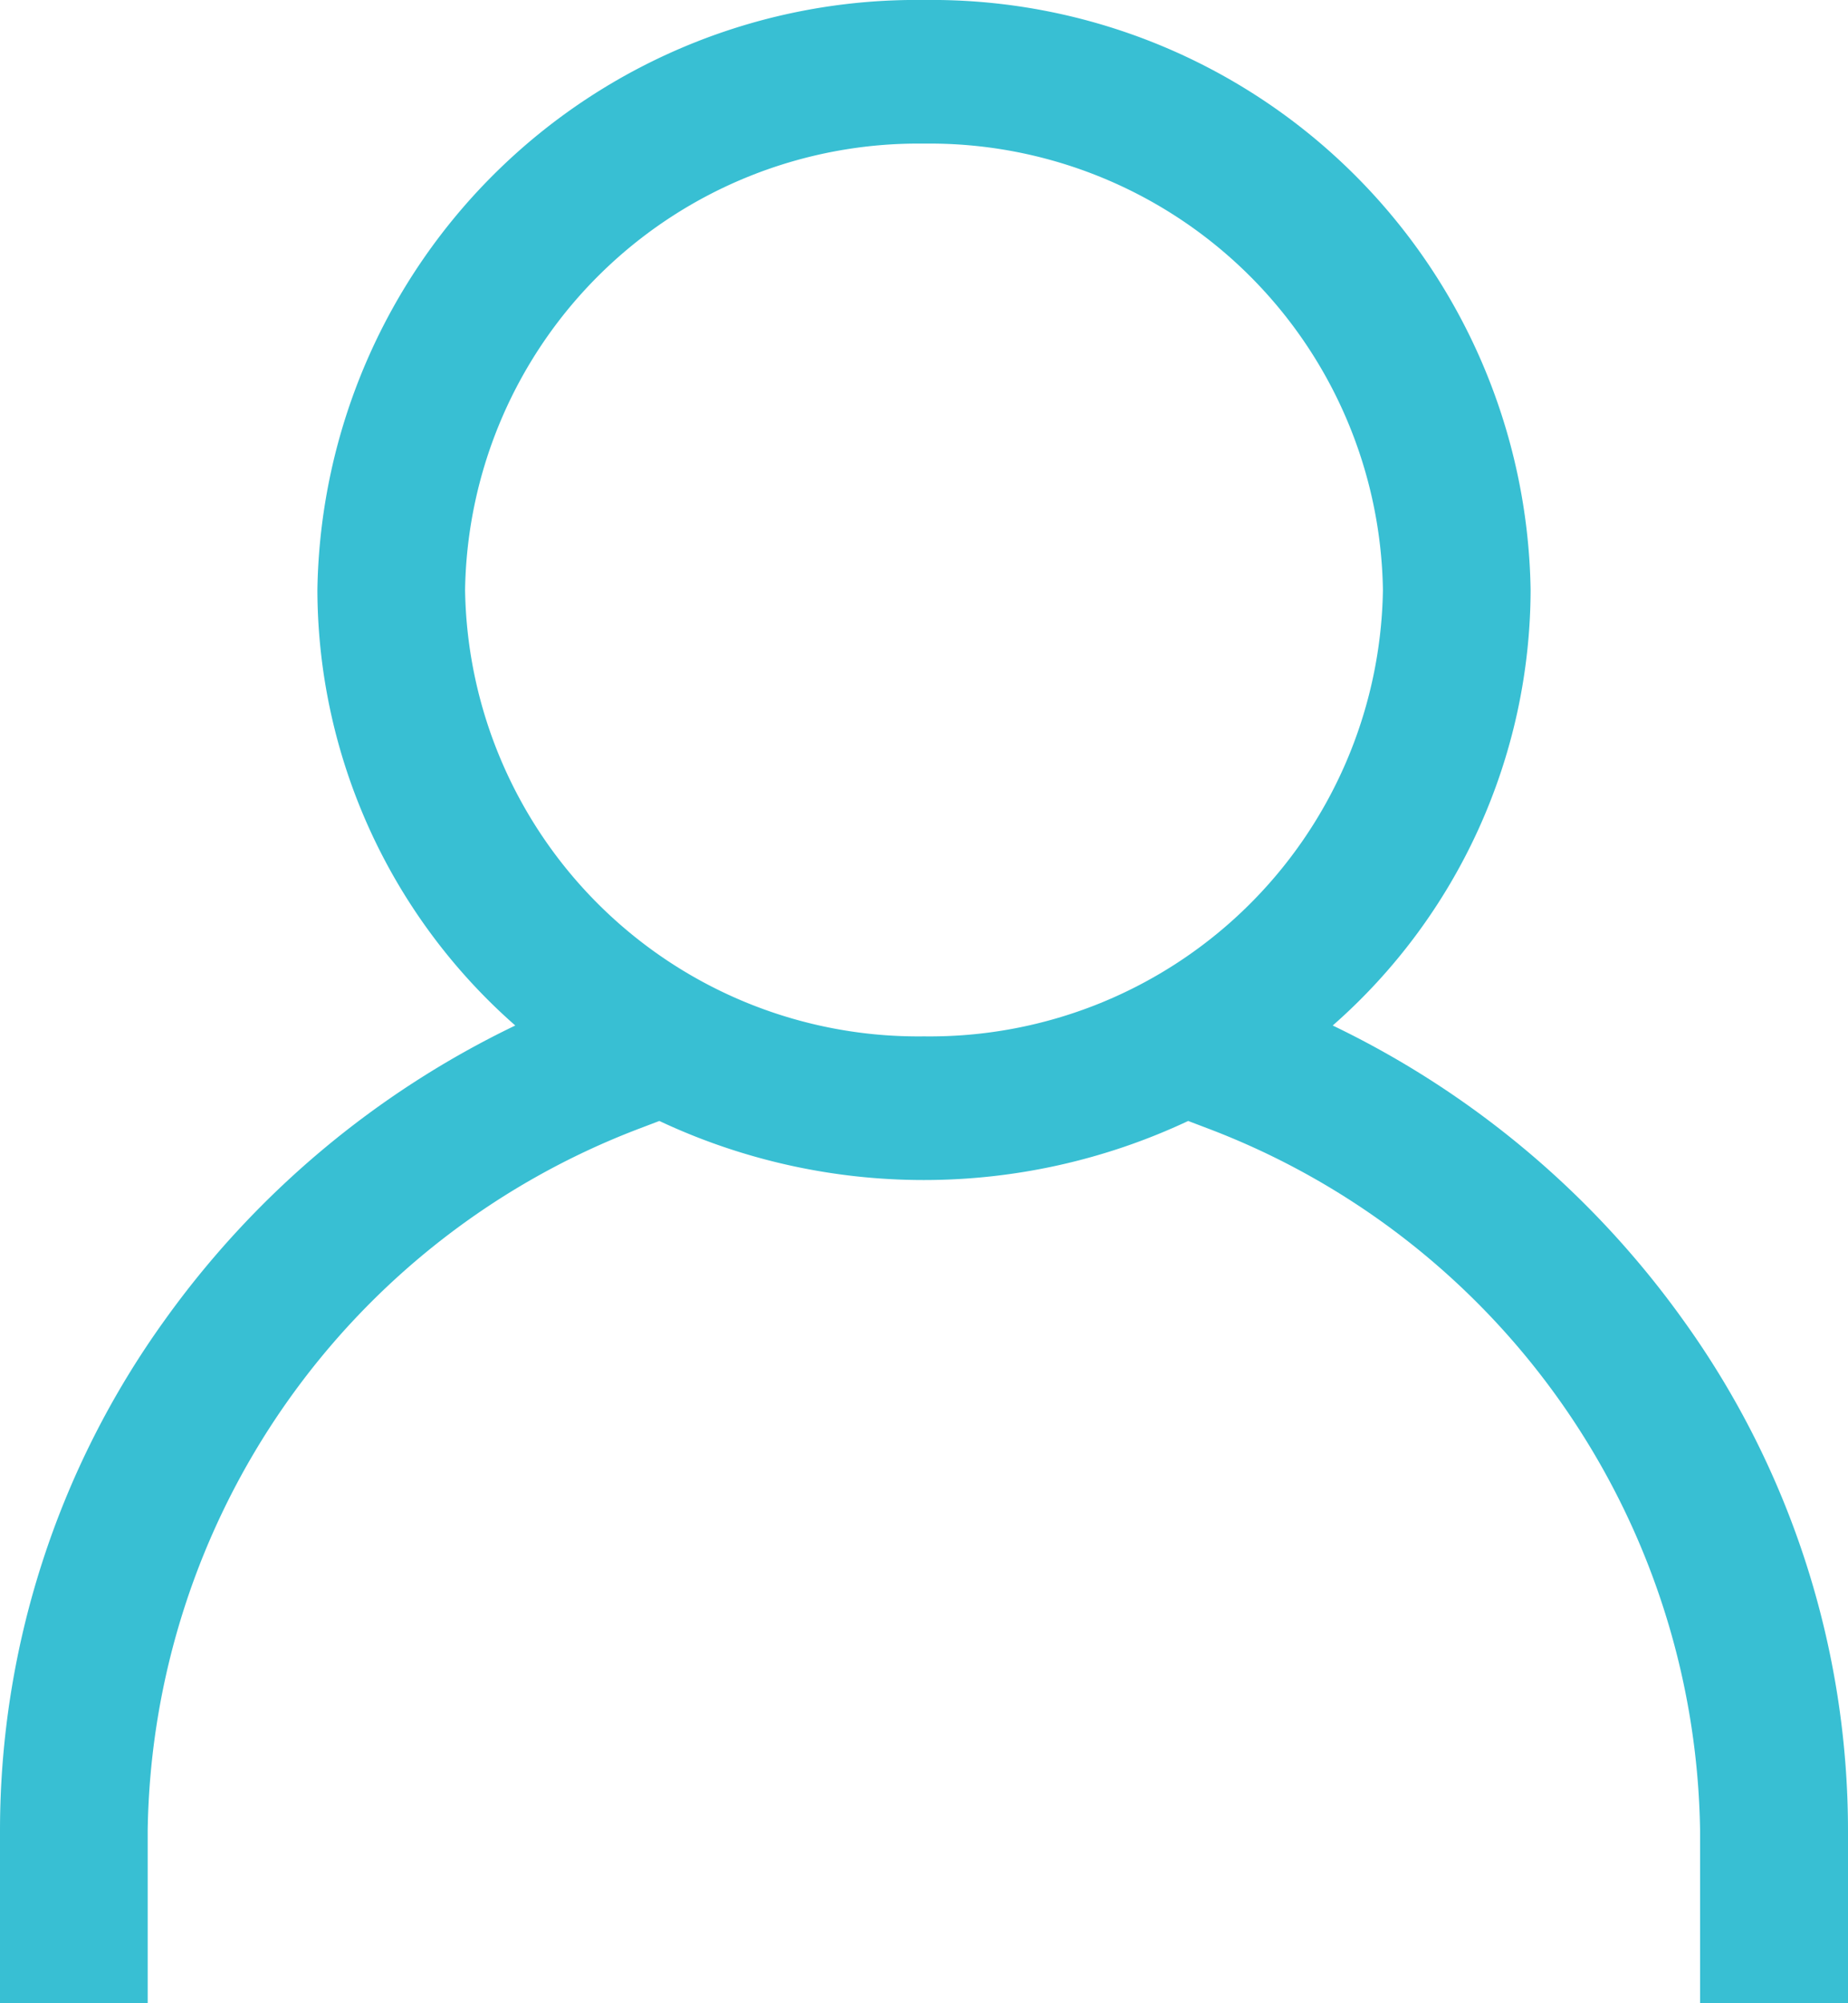 <?xml version="1.0" encoding="UTF-8"?>
<svg xmlns="http://www.w3.org/2000/svg" width="24" height="26" viewBox="0 0 24 26">
  <path id="Path_99" data-name="Path 99" d="M17.308,13.31a7.543,7.543,0,0,0,2.57-5.652A7.779,7.779,0,0,0,12,0,7.779,7.779,0,0,0,4.122,7.658a7.543,7.543,0,0,0,2.57,5.652,11.973,11.973,0,0,0-4.558,3.831A11.337,11.337,0,0,0,0,23.761V26H1.918V23.761A9.9,9.9,0,0,1,8.3,14.649l.263-.1a8.075,8.075,0,0,0,6.868,0l.263.1a9.9,9.9,0,0,1,6.385,9.112V26H24V23.761a11.337,11.337,0,0,0-2.134-6.619A11.971,11.971,0,0,0,17.308,13.31ZM6.04,7.658A5.886,5.886,0,0,1,12,1.864a5.886,5.886,0,0,1,5.96,5.795A5.885,5.885,0,0,1,12,13.451,5.885,5.885,0,0,1,6.04,7.658Z" fill="#38bfd3"></path>
</svg>

